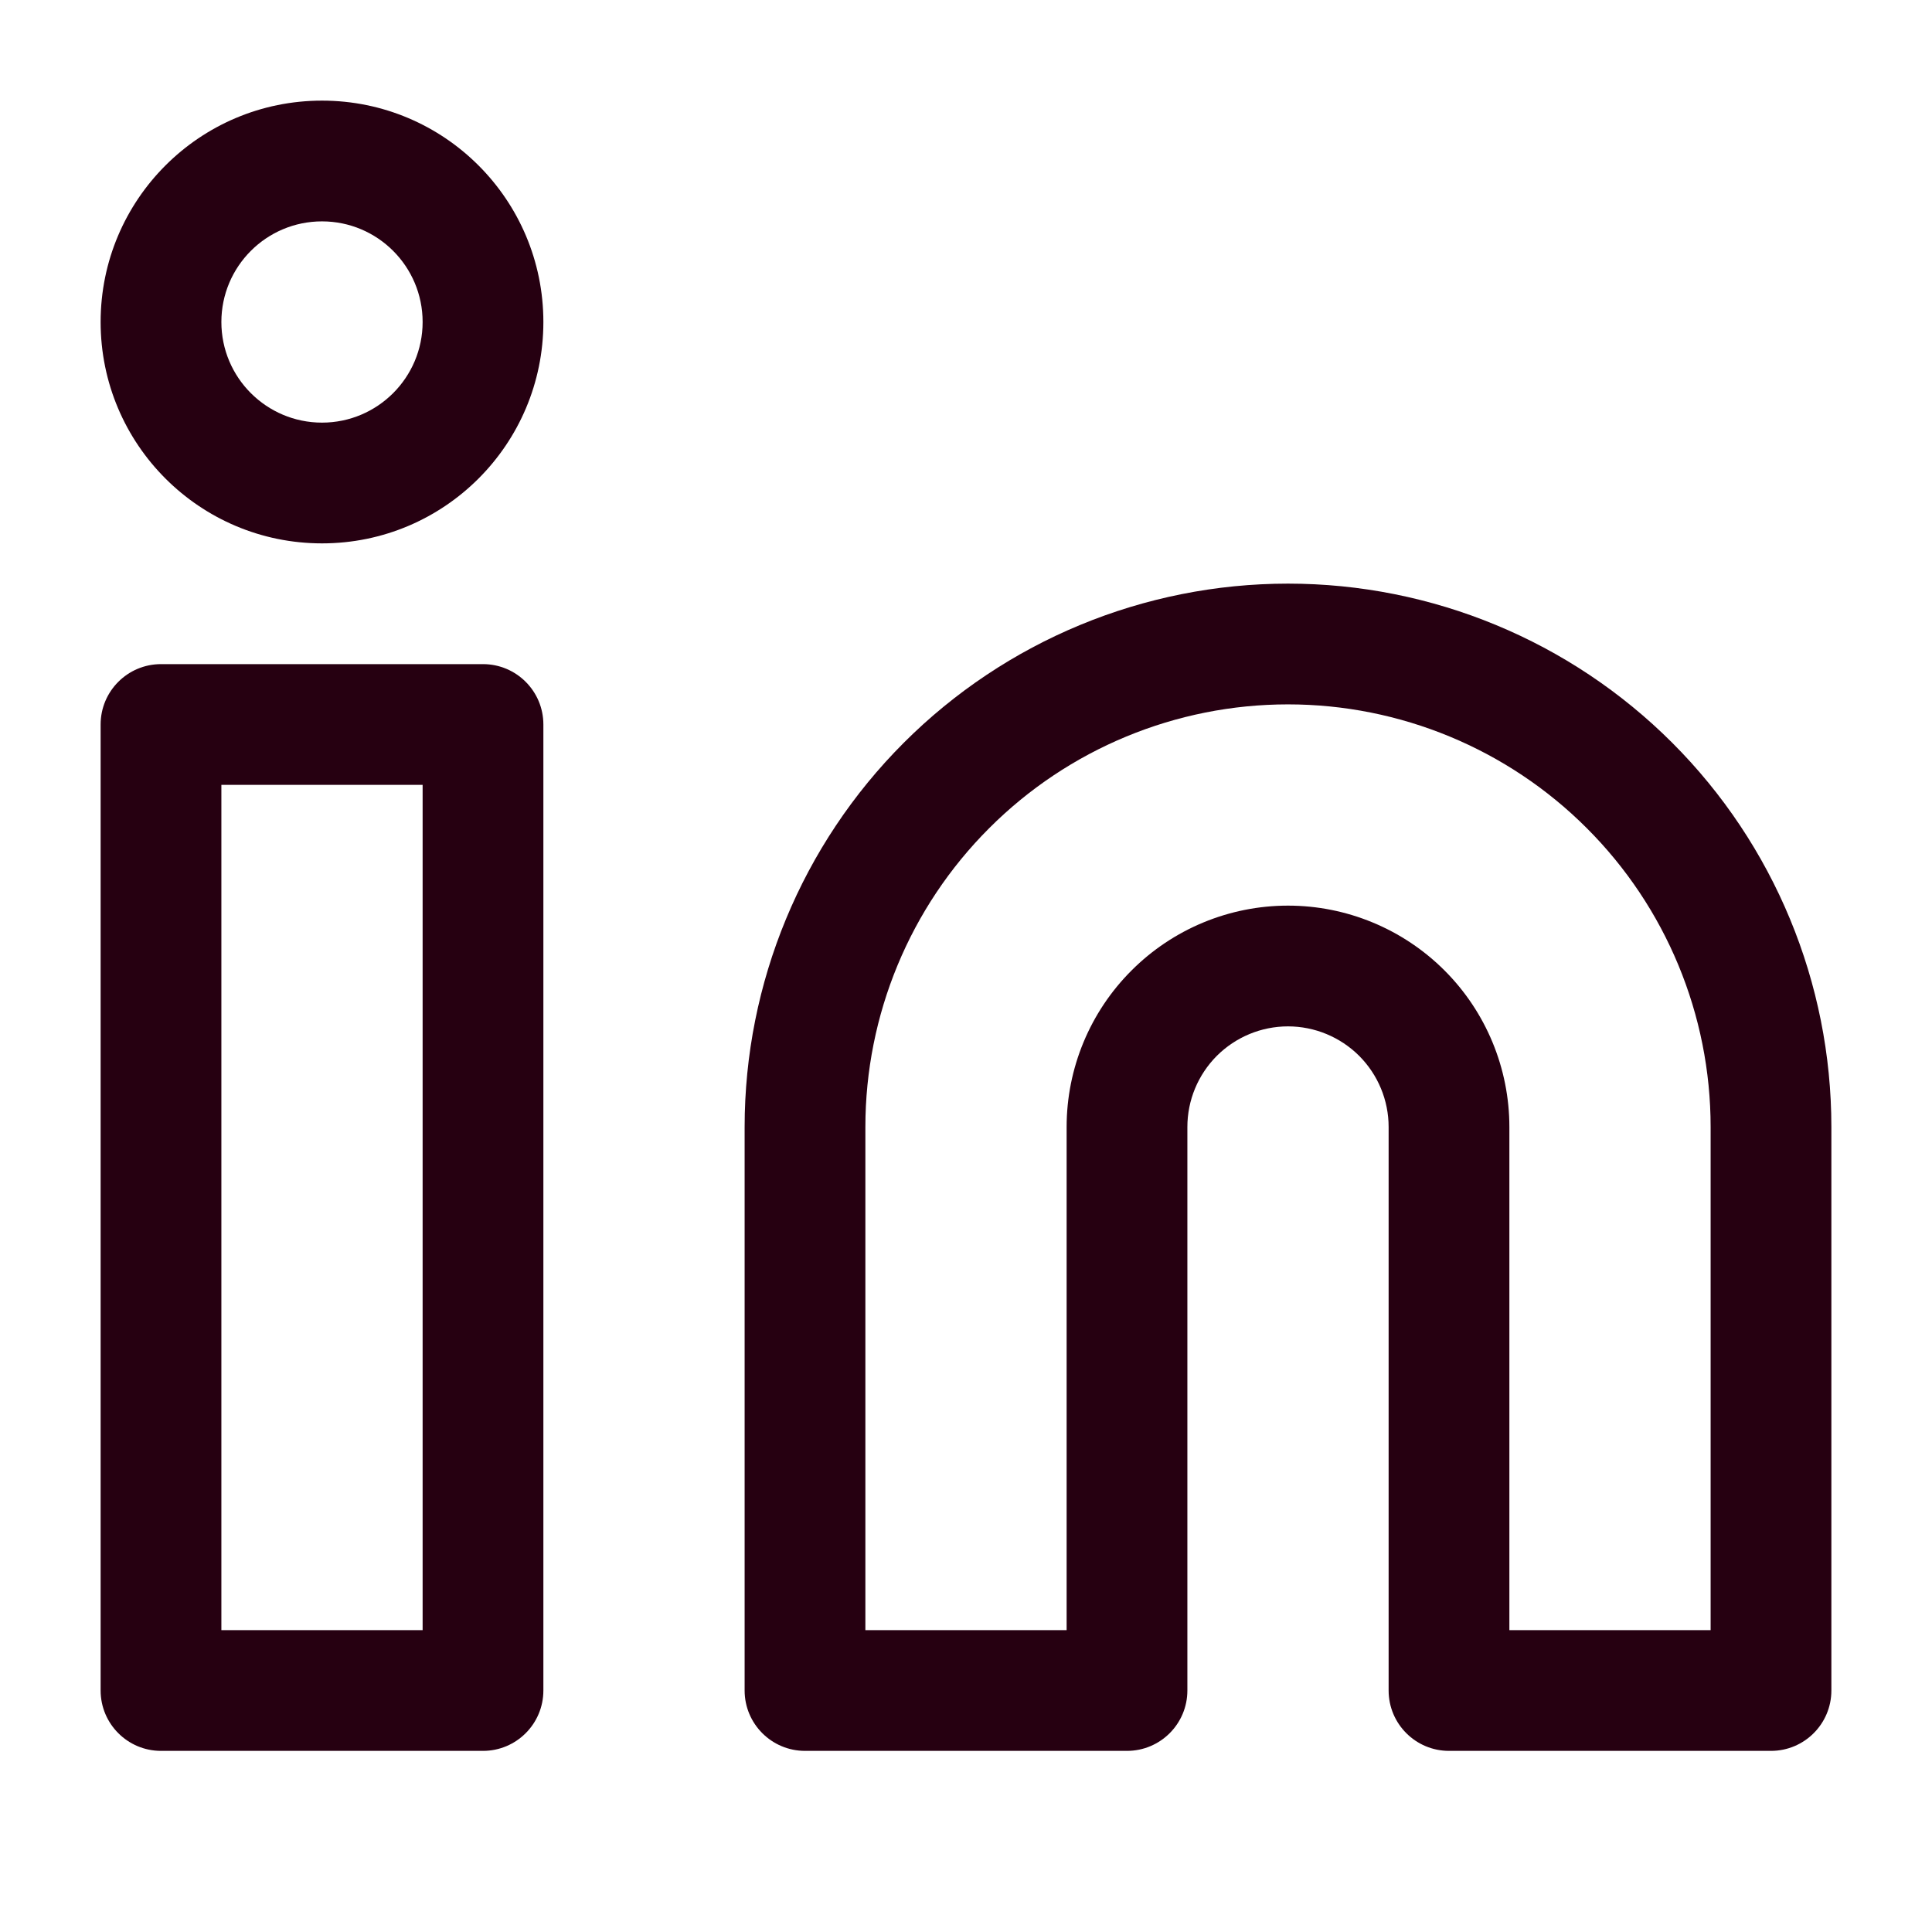 <?xml version="1.0" encoding="utf-8"?>
<svg xmlns="http://www.w3.org/2000/svg" fill="none" height="24" viewBox="0 0 24 24" width="24">
<g id="Linkedin">
<g id="Vector">
<path clip-rule="evenodd" d="M16 8.75C14.608 8.75 13.272 9.303 12.288 10.288C11.303 11.272 10.75 12.608 10.75 14V20.25H13.25V14C13.25 13.271 13.54 12.571 14.056 12.056C14.571 11.54 15.271 11.25 16 11.25C16.729 11.25 17.429 11.54 17.945 12.056C18.46 12.571 18.75 13.271 18.75 14V20.25H21.25V14C21.25 12.608 20.697 11.272 19.712 10.288C18.728 9.303 17.392 8.75 16 8.75ZM16 7.25C14.21 7.25 12.493 7.961 11.227 9.227C9.961 10.493 9.25 12.21 9.25 14V21C9.25 21.414 9.586 21.75 10 21.75H14C14.414 21.75 14.75 21.414 14.75 21V14C14.75 13.668 14.882 13.351 15.116 13.116C15.351 12.882 15.668 12.75 16 12.75C16.331 12.75 16.649 12.882 16.884 13.116C17.118 13.351 17.25 13.668 17.25 14V21C17.25 21.414 17.586 21.75 18 21.75H22C22.414 21.75 22.75 21.414 22.75 21V14C22.75 12.21 22.039 10.493 20.773 9.227C19.507 7.961 17.79 7.25 16 7.25Z" fill="#260011" fill-rule="evenodd"/>
<path clip-rule="evenodd" d="M1.25 9C1.25 8.586 1.586 8.25 2 8.25H6C6.414 8.25 6.75 8.586 6.75 9V21C6.75 21.414 6.414 21.75 6 21.75H2C1.586 21.75 1.25 21.414 1.25 21V9ZM2.75 9.75V20.25H5.25V9.75H2.75Z" fill="#260011" fill-rule="evenodd"/>
<path clip-rule="evenodd" d="M4 2.75C3.31 2.75 2.75 3.31 2.75 4C2.75 4.69 3.31 5.25 4 5.25C4.69 5.25 5.25 4.69 5.25 4C5.25 3.31 4.69 2.75 4 2.75ZM1.25 4C1.25 2.481 2.481 1.25 4 1.25C5.519 1.25 6.75 2.481 6.75 4C6.75 5.519 5.519 6.75 4 6.75C2.481 6.75 1.25 5.519 1.25 4Z" fill="#260011" fill-rule="evenodd"/>
</g>
</g>
</svg>
